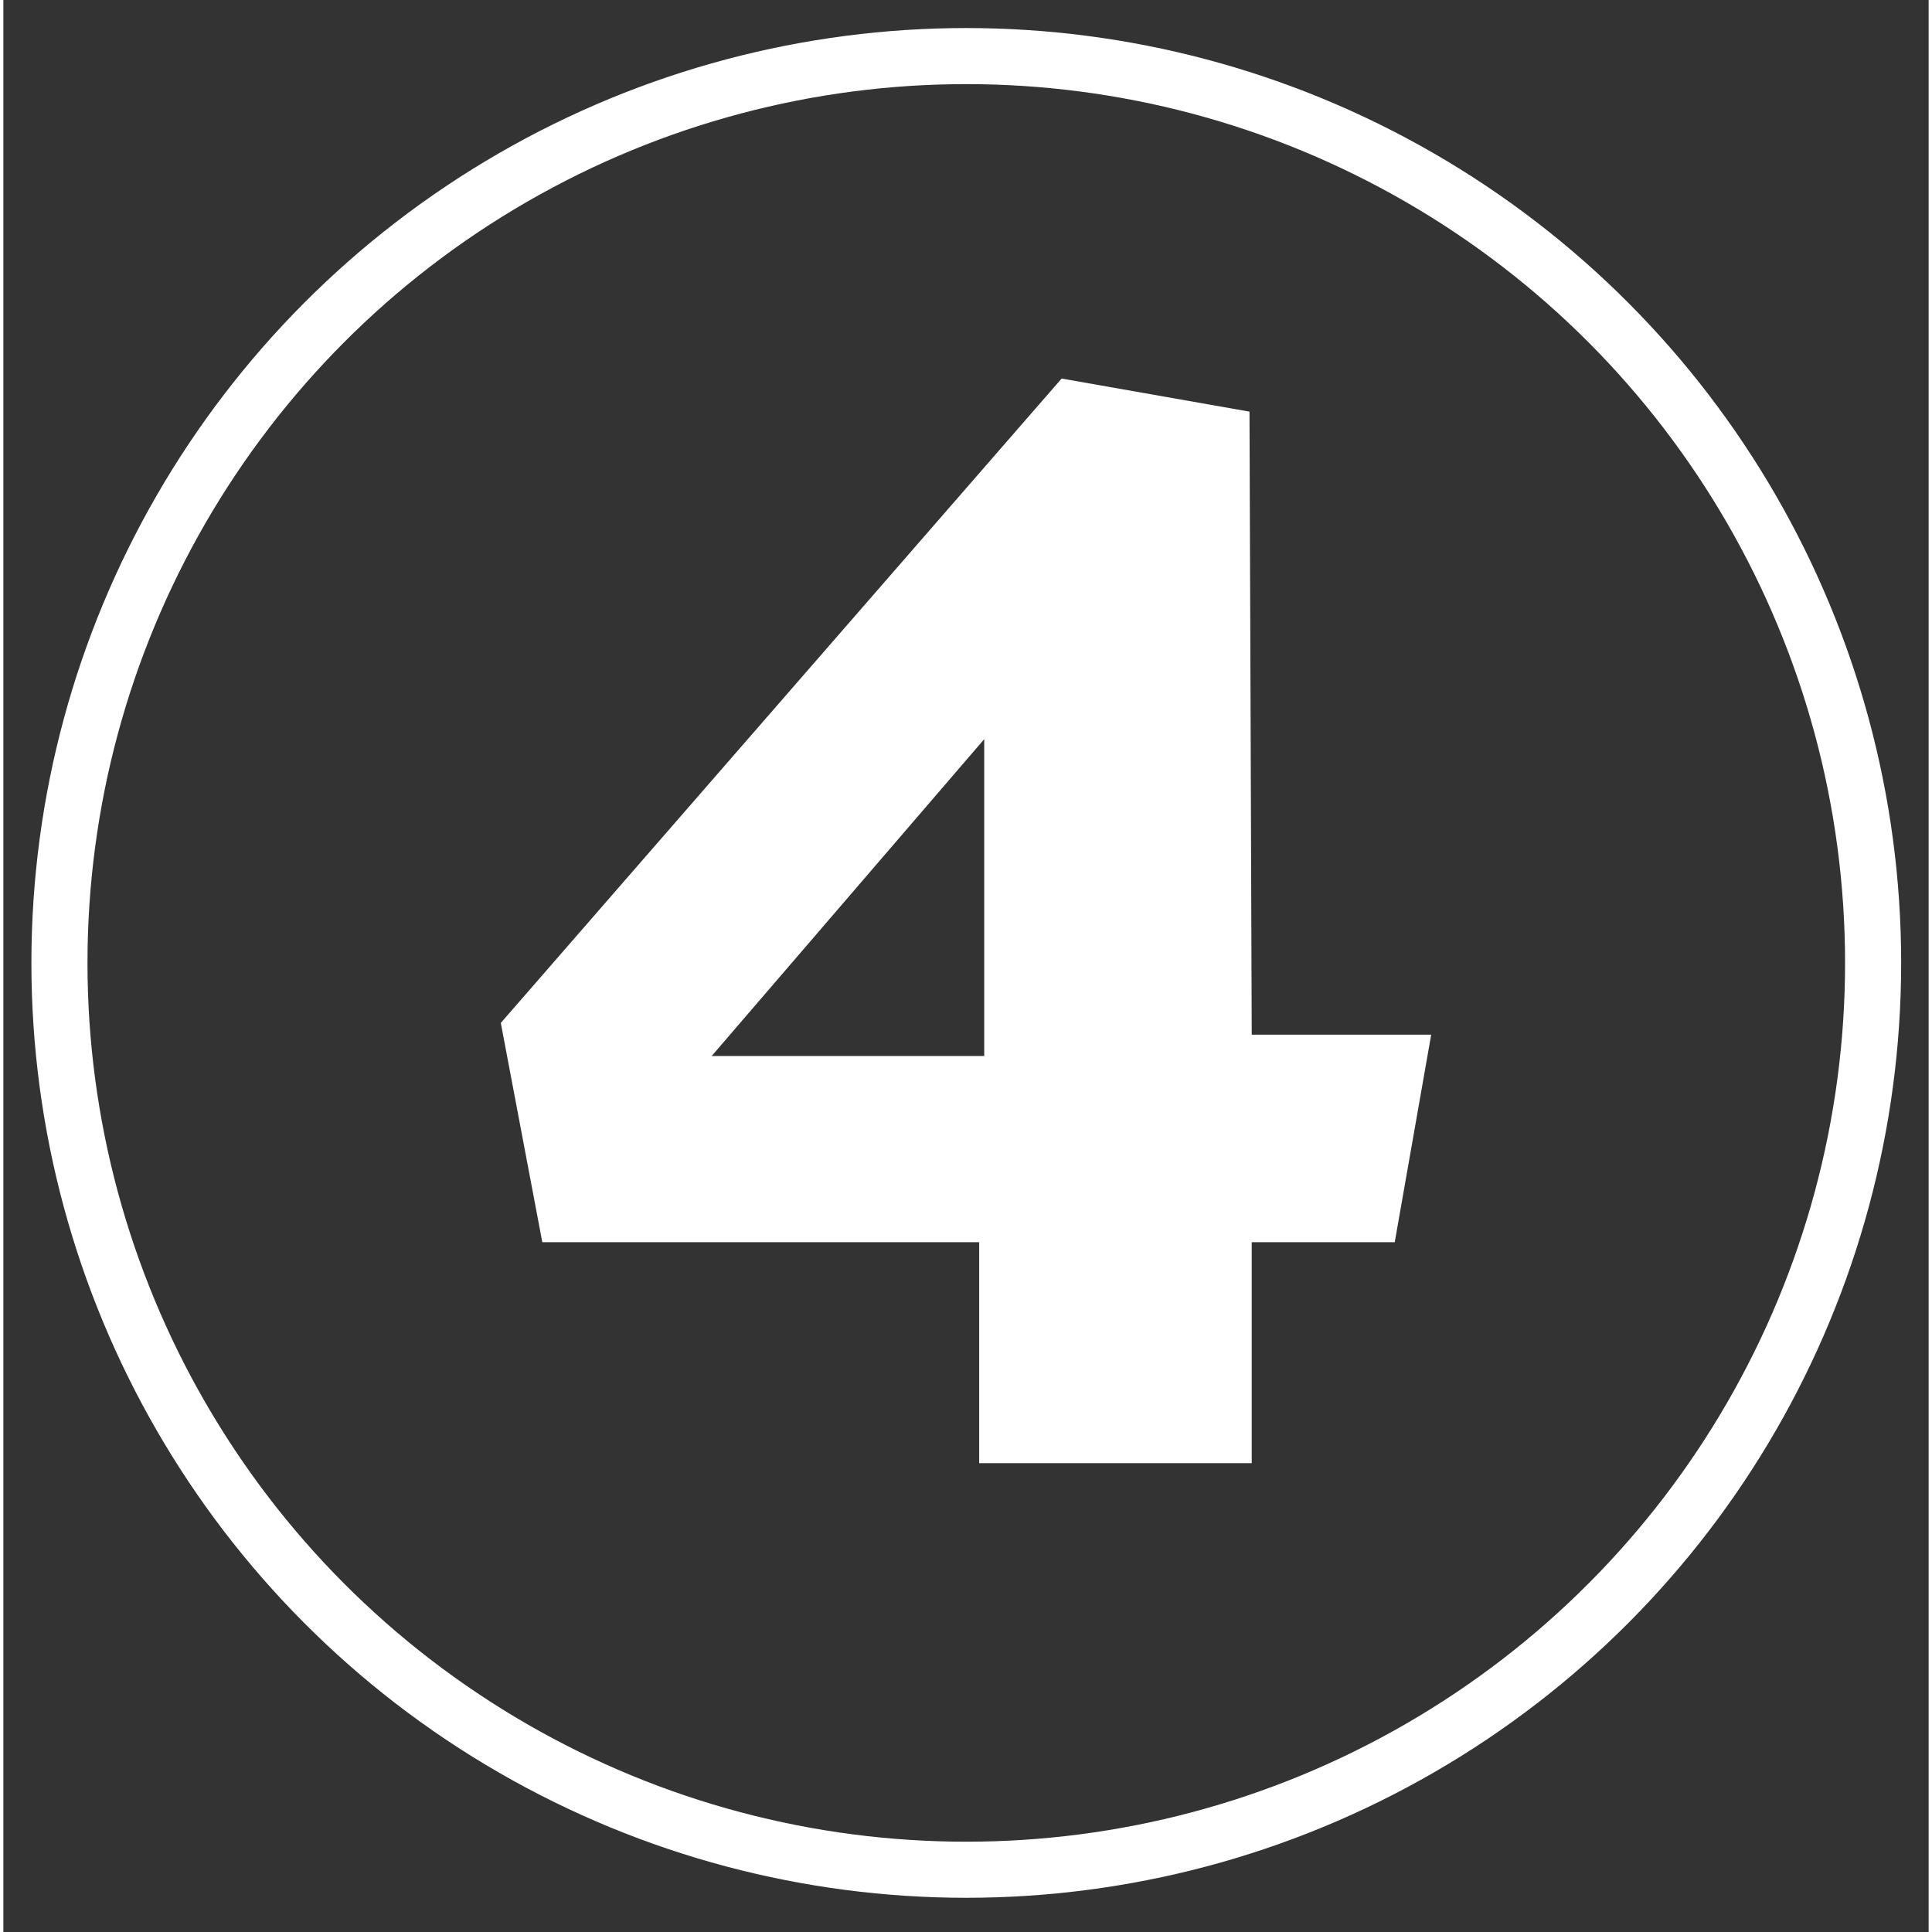 <?xml version="1.0"?>
<svg xmlns="http://www.w3.org/2000/svg" viewBox="0 0 34.33 34.45" width="40" height="40"><rect x="0" y="0" width="34.33" height="34.45" fill="#333333" stroke="none"/><defs><style>.cls-1{fill:none;stroke:#fff;stroke-miterlimit:10;}.cls-2{fill:#fff;}</style></defs><title>number1</title><g id="Layer_2" data-name="Layer 2"><circle class="cls-1" cx="17.17" cy="17.17" r="16.17"/><path class="cls-2" d="M22.26,18.45h3.2l-.65,3.7H22.26v3.94H17.4V22.15H9.61l-.74-3.91,10-11.49,3.35.59Zm-4.77-5.27-4.86,5.65h4.86Z"/></g></svg>
